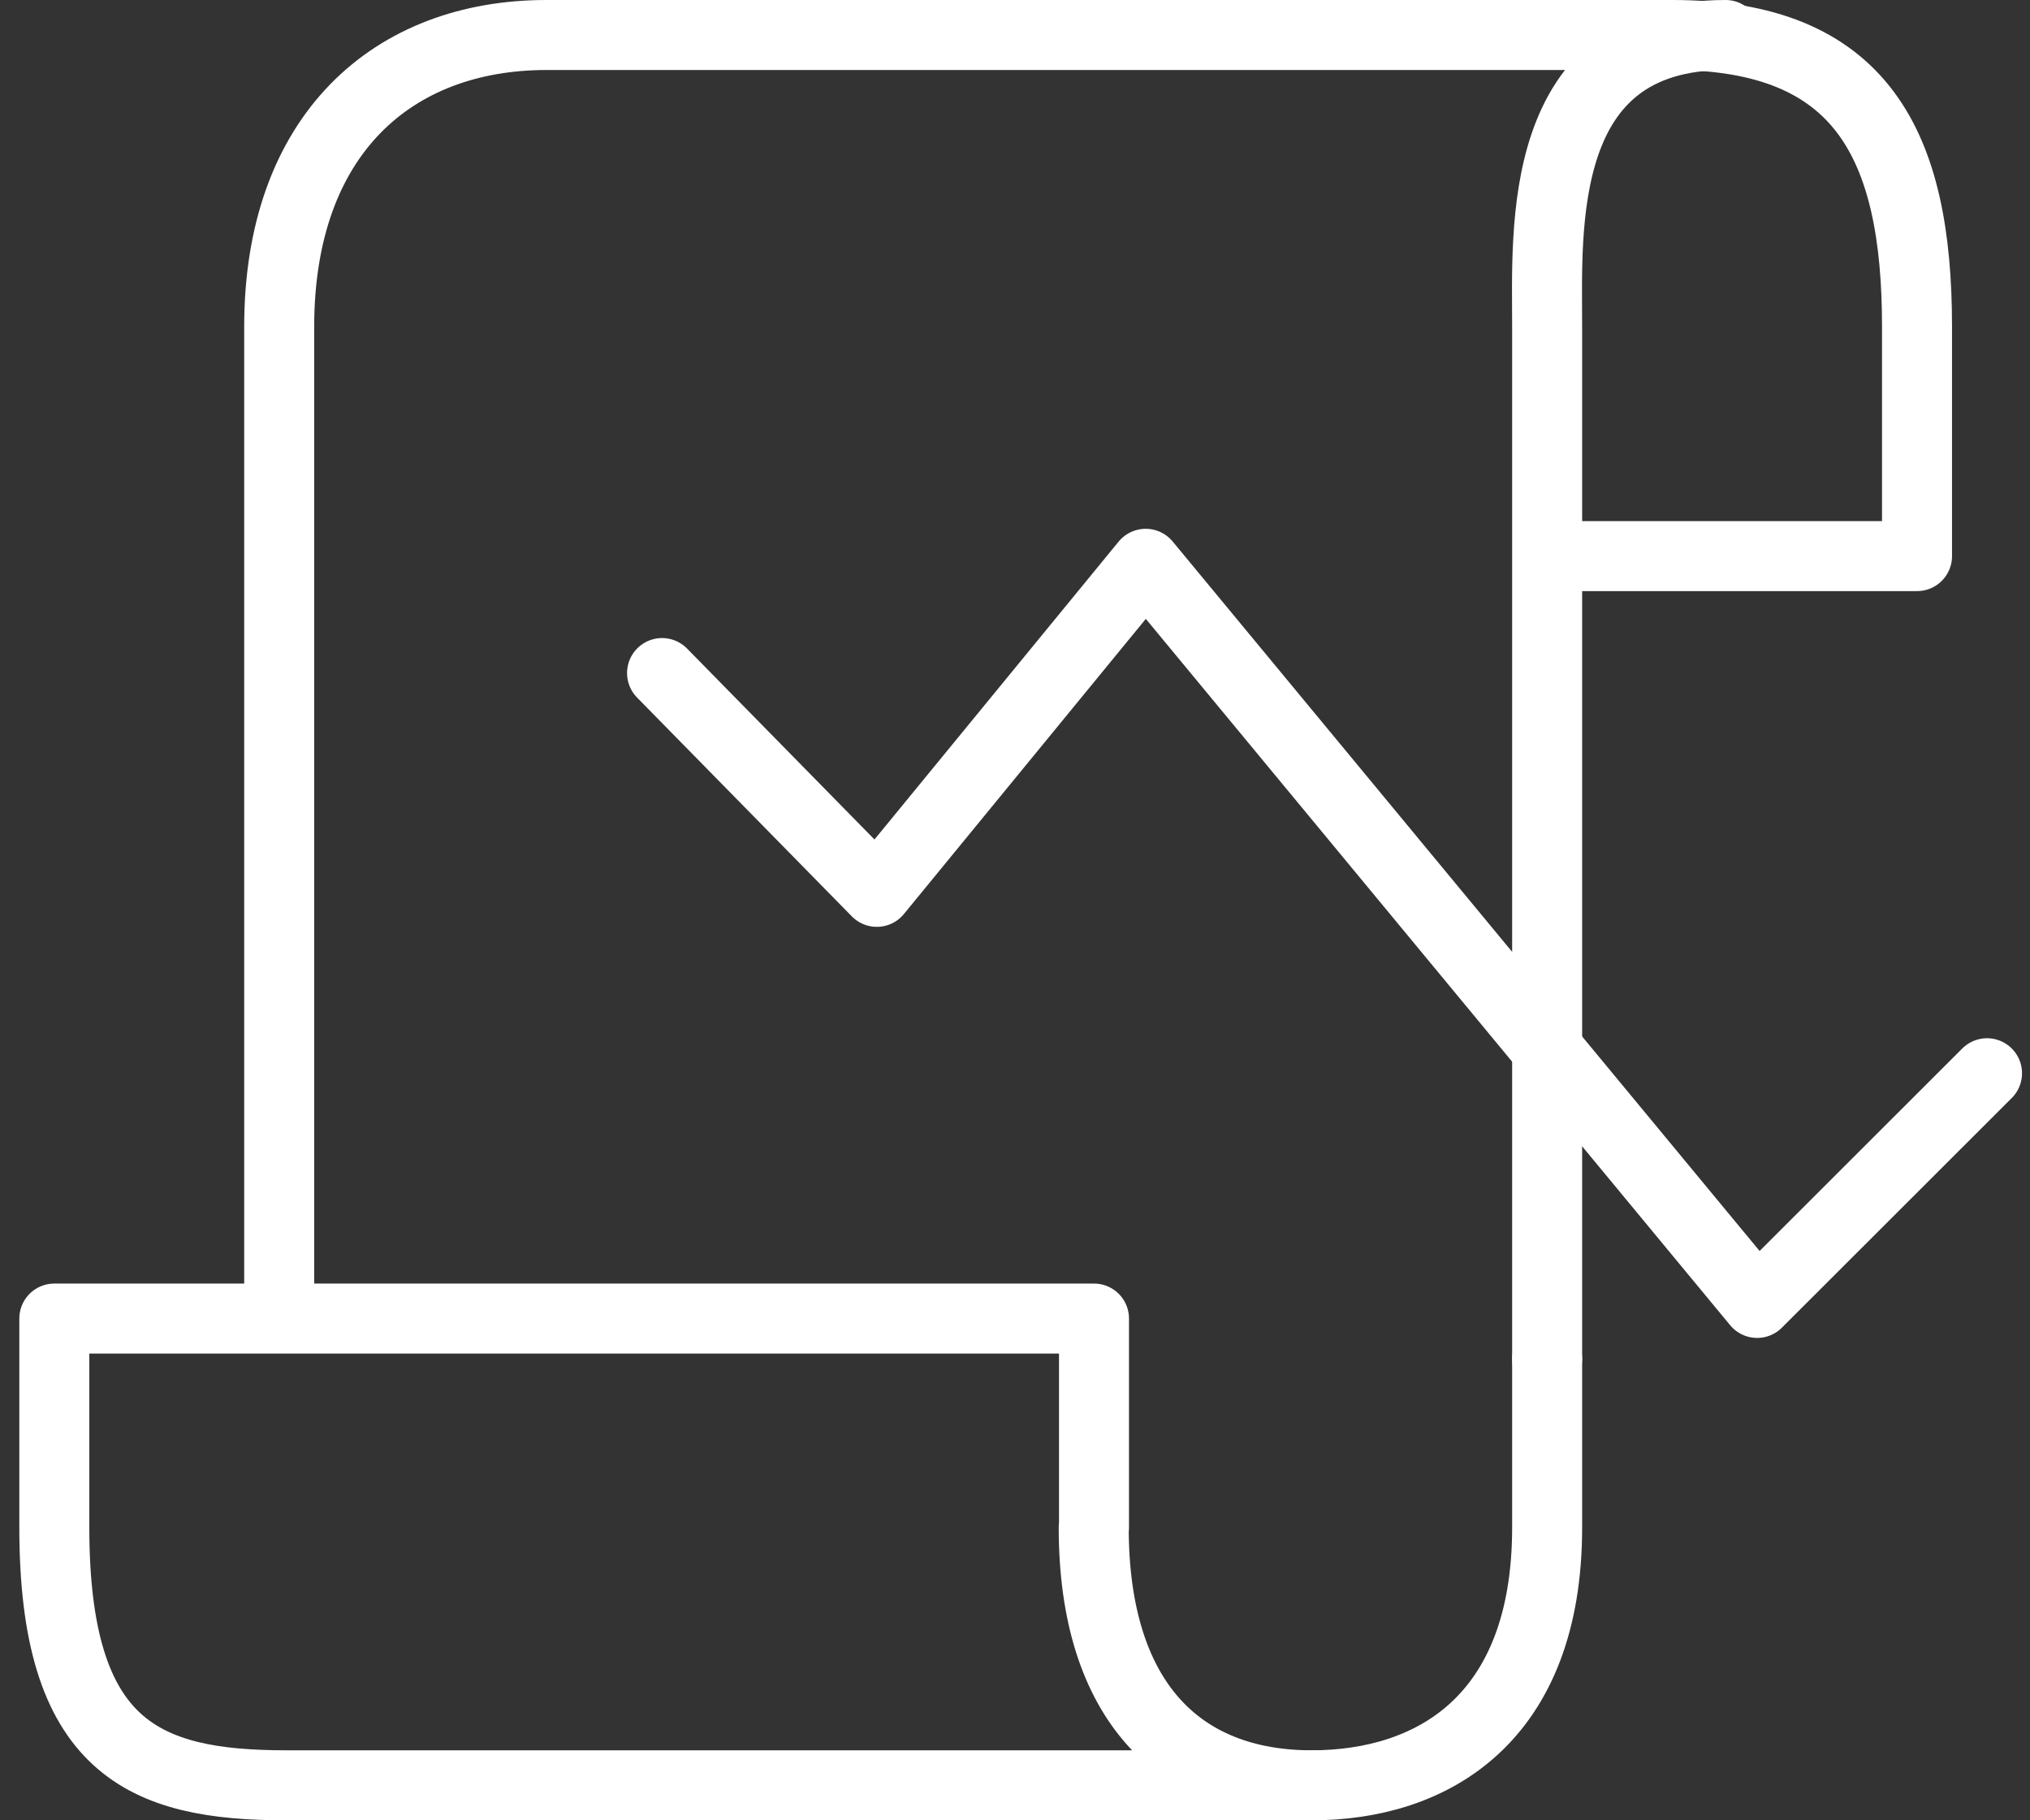 <svg width="58" height="52" viewBox="0 0 58 52" fill="none" xmlns="http://www.w3.org/2000/svg">
<rect x="0" y="0" width="58" height="52" fill="#333333" stroke="none"/>
<path d="M31.257 43.636V37.667H1.552V43.636C1.552 49.932 4.105 51 8.173 51H37.477C33.734 51 31.249 48.629 31.249 43.636H31.257Z" stroke="white" stroke-width="2" stroke-linecap="round" stroke-linejoin="round"/>
<path d="M44.204 38.826V43.636C44.204 49.129 40.908 51 37.476 51" stroke="white" stroke-width="2" stroke-linecap="round" stroke-linejoin="round"/>
<path d="M44.204 38.826V9.333C44.204 6.545 43.863 1 49.302 1" stroke="white" stroke-width="2" stroke-linecap="round" stroke-linejoin="round"/>
<path d="M44.378 15.886H54.772V9.333C54.772 4.129 53.189 1 47.78 1H15.613C11.227 1 7.977 3.841 7.977 9.333V36.962" stroke="white" stroke-width="2" stroke-linecap="round" stroke-linejoin="round"/>
<path d="M18.916 19.227L25.052 25.477L32.734 16.106L50.204 37.22L56.772 30.659" stroke="white" stroke-width="2" stroke-linecap="round" stroke-linejoin="round"/>
</svg>
